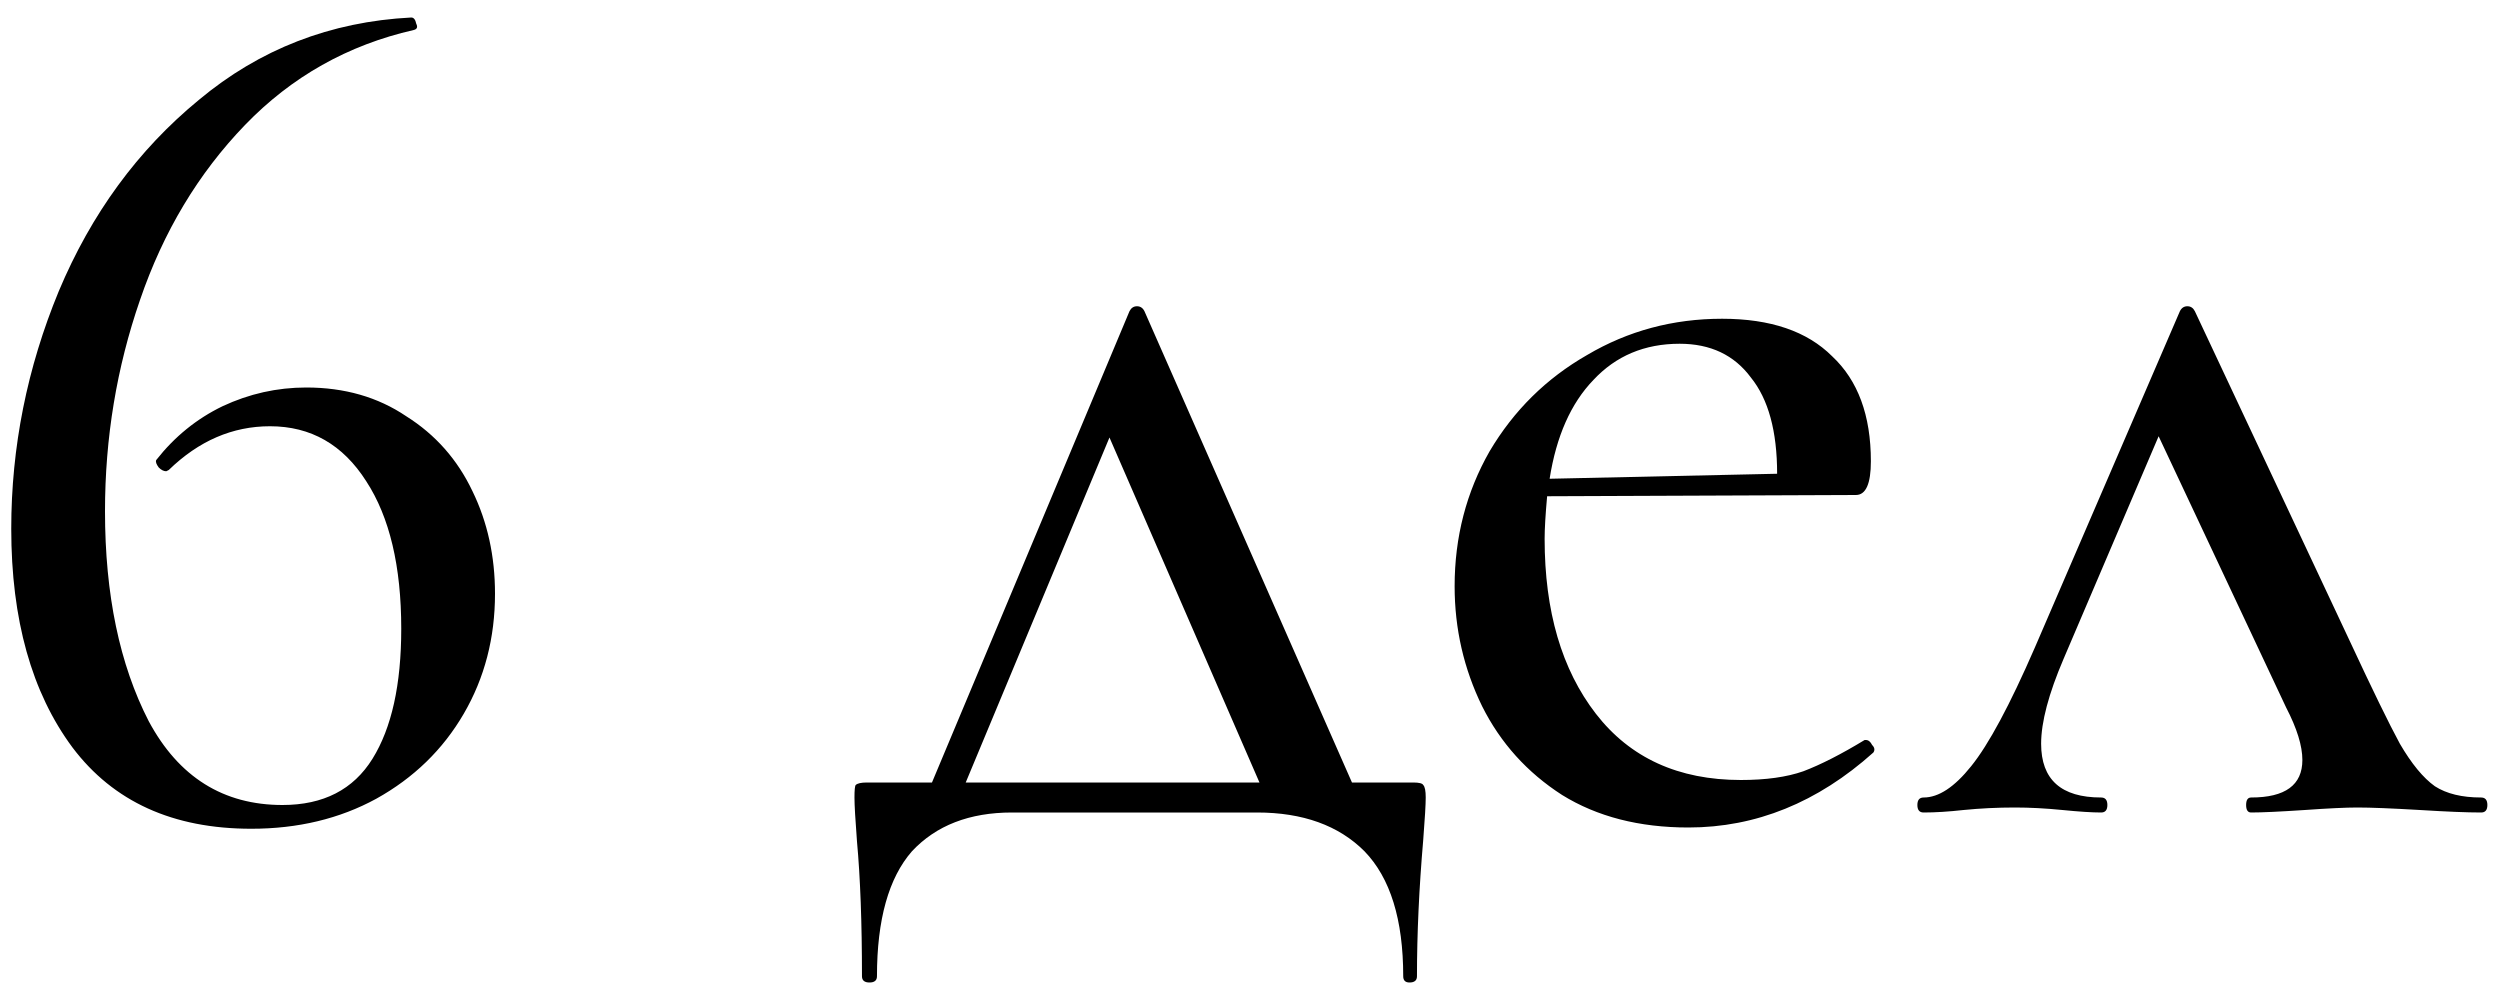 <?xml version="1.0" encoding="UTF-8"?> <svg xmlns="http://www.w3.org/2000/svg" width="80" height="32" viewBox="0 0 80 32" fill="none"> <path d="M9.8 12.4C11.027 12.4 12.093 12.707 13 13.32C13.933 13.907 14.64 14.707 15.12 15.72C15.6 16.707 15.84 17.8 15.84 19C15.84 20.413 15.507 21.693 14.84 22.84C14.173 23.987 13.24 24.893 12.04 25.56C10.867 26.2 9.533 26.52 8.04 26.52C5.533 26.52 3.627 25.653 2.32 23.92C1.013 22.16 0.36 19.827 0.36 16.92C0.36 14.307 0.867 11.773 1.88 9.32C2.92 6.84 4.413 4.8 6.36 3.2C8.307 1.573 10.573 0.693 13.16 0.56C13.24 0.56 13.293 0.627 13.32 0.76C13.373 0.867 13.347 0.933 13.24 0.96C11.133 1.44 9.333 2.453 7.84 4C6.347 5.547 5.227 7.413 4.48 9.6C3.733 11.76 3.36 14.013 3.36 16.36C3.36 19.027 3.827 21.267 4.76 23.08C5.72 24.867 7.147 25.76 9.04 25.76C10.347 25.76 11.307 25.267 11.92 24.28C12.533 23.293 12.84 21.907 12.84 20.12C12.84 18.12 12.467 16.547 11.72 15.4C10.973 14.227 9.947 13.64 8.64 13.64C7.44 13.64 6.36 14.107 5.4 15.04L5.32 15.08C5.24 15.08 5.16 15.04 5.08 14.96C5 14.853 4.973 14.773 5 14.72C5.587 13.973 6.293 13.4 7.12 13C7.973 12.6 8.867 12.4 9.8 12.4ZM45.223 25.04C45.41 25.04 45.517 25.067 45.543 25.12C45.597 25.173 45.623 25.307 45.623 25.52C45.623 25.733 45.597 26.187 45.543 26.88C45.41 28.427 45.343 29.88 45.343 31.24C45.343 31.373 45.263 31.44 45.103 31.44C44.97 31.44 44.903 31.373 44.903 31.24C44.903 29.427 44.49 28.093 43.663 27.24C42.837 26.413 41.69 26 40.223 26H32.383C31.023 26 29.957 26.413 29.183 27.24C28.437 28.093 28.063 29.427 28.063 31.24C28.063 31.373 27.983 31.44 27.823 31.44C27.663 31.44 27.583 31.373 27.583 31.24C27.583 29.533 27.53 28.093 27.423 26.92C27.37 26.227 27.343 25.76 27.343 25.52C27.343 25.28 27.357 25.147 27.383 25.12C27.437 25.067 27.557 25.04 27.743 25.04H29.823L36.143 9.96C36.197 9.853 36.277 9.8 36.383 9.8C36.49 9.8 36.57 9.853 36.623 9.96L43.263 25.04H45.223ZM30.903 25.04H40.303L35.503 14L30.903 25.04ZM59.708 23.68C59.788 23.68 59.855 23.733 59.908 23.84C59.988 23.92 60.002 24 59.948 24.08C58.162 25.68 56.188 26.48 54.028 26.48C52.455 26.48 51.108 26.133 49.988 25.44C48.868 24.72 48.015 23.773 47.428 22.6C46.842 21.4 46.548 20.12 46.548 18.76C46.548 17.187 46.922 15.747 47.668 14.44C48.442 13.133 49.482 12.107 50.788 11.36C52.095 10.587 53.535 10.2 55.108 10.2C56.655 10.2 57.828 10.6 58.628 11.4C59.455 12.173 59.868 13.293 59.868 14.76C59.868 15.48 59.708 15.84 59.388 15.84L49.508 15.88C49.455 16.467 49.428 16.92 49.428 17.24C49.428 19.56 49.975 21.427 51.068 22.84C52.162 24.253 53.708 24.96 55.708 24.96C56.508 24.96 57.175 24.867 57.708 24.68C58.268 24.467 58.922 24.133 59.668 23.68H59.708ZM53.748 11C52.628 11 51.708 11.387 50.988 12.16C50.268 12.907 49.802 13.96 49.588 15.32L56.868 15.16C56.868 13.8 56.588 12.773 56.028 12.08C55.495 11.36 54.735 11 53.748 11ZM79.396 25.52C79.529 25.52 79.596 25.6 79.596 25.76C79.596 25.92 79.529 26 79.396 26C78.942 26 78.289 25.973 77.436 25.92C76.529 25.867 75.862 25.84 75.436 25.84C75.062 25.84 74.502 25.867 73.756 25.92C72.956 25.973 72.382 26 72.036 26C71.929 26 71.876 25.92 71.876 25.76C71.876 25.6 71.929 25.52 72.036 25.52C73.129 25.52 73.676 25.12 73.676 24.32C73.676 23.867 73.502 23.307 73.156 22.64L69.076 13.96L66.036 21.08C65.556 22.2 65.316 23.107 65.316 23.8C65.316 24.947 65.956 25.52 67.236 25.52C67.369 25.52 67.436 25.6 67.436 25.76C67.436 25.92 67.369 26 67.236 26C66.942 26 66.529 25.973 65.996 25.92C65.462 25.867 64.956 25.84 64.476 25.84C63.916 25.84 63.369 25.867 62.836 25.92C62.356 25.973 61.929 26 61.556 26C61.422 26 61.356 25.92 61.356 25.76C61.356 25.6 61.422 25.52 61.556 25.52C62.036 25.52 62.542 25.187 63.076 24.52C63.636 23.827 64.316 22.56 65.116 20.72L69.756 9.96C69.809 9.853 69.889 9.8 69.996 9.8C70.102 9.8 70.182 9.853 70.236 9.96L75.196 20.52C75.916 22.067 76.449 23.16 76.796 23.8C77.169 24.44 77.542 24.893 77.916 25.16C78.289 25.4 78.782 25.52 79.396 25.52Z" fill="black"></path> </svg> 